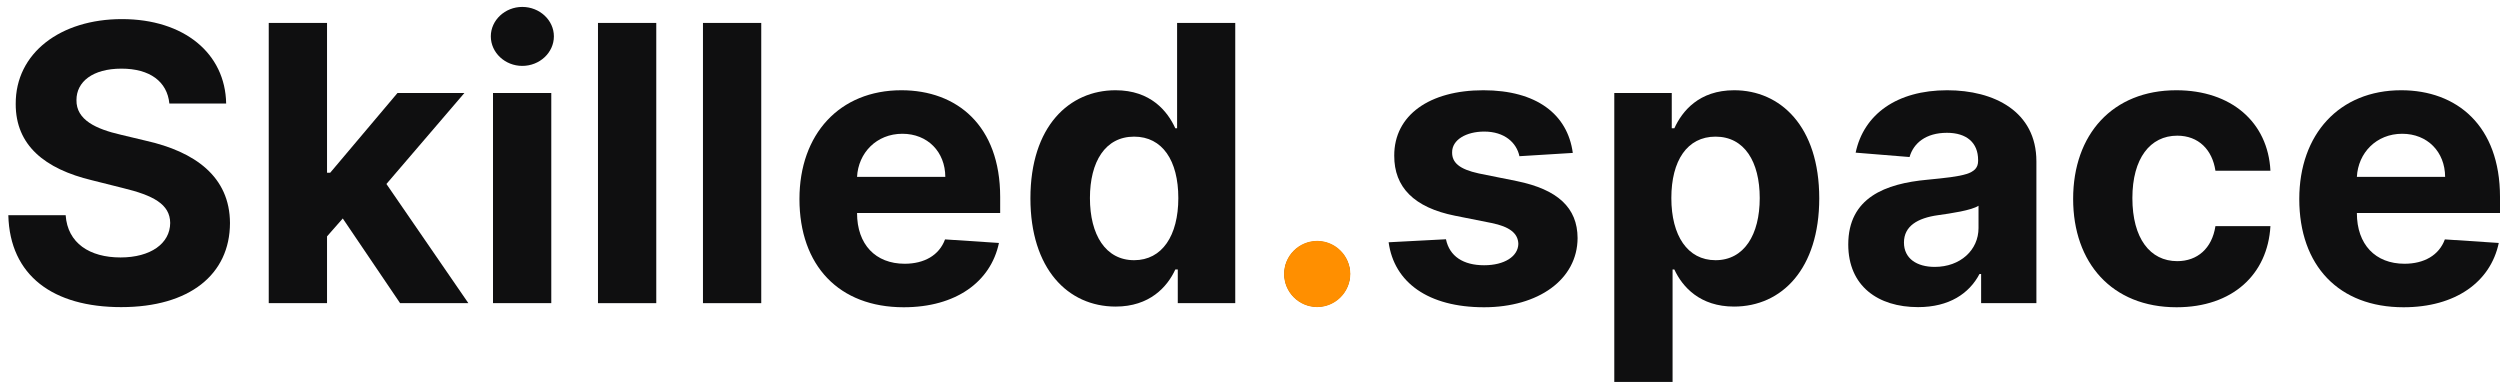 <?xml version="1.0" encoding="UTF-8"?> <svg xmlns="http://www.w3.org/2000/svg" width="270" height="42" viewBox="0 0 270 42" fill="none"><path d="M18.292 11.181H24.425C24.336 5.787 19.903 2.063 13.165 2.063C6.53 2.063 1.668 5.728 1.697 11.225C1.683 15.688 4.83 18.244 9.943 19.471L13.238 20.298C16.534 21.096 18.366 22.042 18.381 24.081C18.366 26.298 16.268 27.805 13.017 27.805C9.692 27.805 7.298 26.268 7.091 23.239H0.899C1.062 29.785 5.746 33.169 13.091 33.169C20.479 33.169 24.824 29.637 24.838 24.096C24.824 19.057 21.026 16.382 15.765 15.2L13.046 14.55C10.416 13.944 8.214 12.969 8.258 10.796C8.258 8.846 9.987 7.413 13.12 7.413C16.179 7.413 18.056 8.802 18.292 11.181Z" fill="#0F0F10"></path><path d="M29.024 32.741H35.319V25.529L37.019 23.594L43.21 32.741H50.584L41.733 19.87L50.156 10.043H42.929L35.659 18.658H35.319V2.477H29.024V32.741Z" fill="#0F0F10"></path><path d="M53.244 32.741H59.539V10.043H53.244V32.741ZM56.406 7.117C58.283 7.117 59.82 5.684 59.82 3.925C59.82 2.181 58.283 0.748 56.406 0.748C54.544 0.748 53.008 2.181 53.008 3.925C53.008 5.684 54.544 7.117 56.406 7.117Z" fill="#0F0F10"></path><path d="M70.877 2.477H64.582V32.741H70.877V2.477Z" fill="#0F0F10"></path><path d="M82.215 2.477H75.92V32.741H82.215V2.477Z" fill="#0F0F10"></path><path d="M97.602 33.184C103.217 33.184 107 30.45 107.886 26.239L102.064 25.855C101.429 27.584 99.803 28.485 97.705 28.485C94.557 28.485 92.562 26.401 92.562 23.017V23.003H108.019V21.274C108.019 13.56 103.35 9.747 97.35 9.747C90.671 9.747 86.341 14.491 86.341 21.495C86.341 28.692 90.612 33.184 97.602 33.184ZM92.562 19.101C92.695 16.515 94.661 14.447 97.454 14.447C100.187 14.447 102.079 16.397 102.094 19.101H92.562Z" fill="#0F0F10"></path><path d="M120.491 33.11C124.156 33.11 126.062 30.997 126.934 29.105H127.2V32.741H133.407V2.477H127.126V13.855H126.934C126.092 12.008 124.274 9.747 120.477 9.747C115.497 9.747 111.285 13.619 111.285 21.421C111.285 29.017 115.319 33.11 120.491 33.11ZM122.486 28.101C119.398 28.101 117.713 25.352 117.713 21.392C117.713 17.461 119.368 14.757 122.486 14.757C125.545 14.757 127.259 17.343 127.259 21.392C127.259 25.441 125.516 28.101 122.486 28.101Z" fill="#0F0F10"></path><path d="M142.262 33.125C144.153 33.125 145.794 31.544 145.808 29.578C145.794 27.643 144.153 26.061 142.262 26.061C140.311 26.061 138.701 27.643 138.715 29.578C138.701 31.544 140.311 33.125 142.262 33.125Z" fill="#0F0F10"></path><path d="M169.862 16.515C169.3 12.333 165.931 9.747 160.198 9.747C154.39 9.747 150.563 12.437 150.578 16.811C150.563 20.21 152.706 22.411 157.139 23.298L161.07 24.081C163.05 24.48 163.951 25.204 163.981 26.342C163.951 27.687 162.488 28.647 160.286 28.647C158.04 28.647 156.548 27.687 156.164 25.84L149.972 26.165C150.563 30.509 154.257 33.184 160.272 33.184C166.153 33.184 170.364 30.184 170.379 25.707C170.364 22.426 168.222 20.461 163.818 19.559L159.71 18.732C157.597 18.274 156.814 17.55 156.829 16.456C156.814 15.097 158.351 14.21 160.301 14.21C162.488 14.21 163.789 15.407 164.099 16.87L169.862 16.515Z" fill="#0F0F10"></path><path d="M174.343 41.252H180.638V29.105H180.83C181.702 30.997 183.609 33.11 187.273 33.11C192.445 33.11 196.479 29.017 196.479 21.421C196.479 13.619 192.268 9.747 187.288 9.747C183.49 9.747 181.673 12.008 180.83 13.855H180.55V10.043H174.343V41.252ZM180.505 21.392C180.505 17.343 182.219 14.757 185.278 14.757C188.396 14.757 190.051 17.461 190.051 21.392C190.051 25.352 188.367 28.101 185.278 28.101C182.249 28.101 180.505 25.441 180.505 21.392Z" fill="#0F0F10"></path><path d="M207.149 33.169C210.503 33.169 212.675 31.706 213.784 29.593H213.961V32.741H219.931V17.431C219.931 12.023 215.35 9.747 210.296 9.747C204.858 9.747 201.282 12.348 200.41 16.486L206.232 16.959C206.661 15.451 208.006 14.343 210.267 14.343C212.409 14.343 213.636 15.422 213.636 17.284V17.372C213.636 18.835 212.084 19.027 208.139 19.412C203.646 19.825 199.612 21.333 199.612 26.401C199.612 30.894 202.819 33.169 207.149 33.169ZM208.951 28.825C207.016 28.825 205.627 27.923 205.627 26.194C205.627 24.421 207.089 23.549 209.306 23.239C210.68 23.047 212.926 22.722 213.68 22.219V24.628C213.68 27.007 211.715 28.825 208.951 28.825Z" fill="#0F0F10"></path><path d="M235.07 33.184C241.114 33.184 244.912 29.637 245.207 24.421H239.267C238.897 26.845 237.302 28.204 235.144 28.204C232.203 28.204 230.297 25.736 230.297 21.392C230.297 17.106 232.218 14.653 235.144 14.653C237.449 14.653 238.927 16.175 239.267 18.436H245.207C244.941 13.191 240.966 9.747 235.041 9.747C228.154 9.747 223.899 14.52 223.899 21.48C223.899 28.381 228.081 33.184 235.07 33.184Z" fill="#0F0F10"></path><path d="M259.582 33.184C265.197 33.184 268.98 30.45 269.867 26.239L264.045 25.855C263.409 27.584 261.784 28.485 259.685 28.485C256.538 28.485 254.543 26.401 254.543 23.017V23.003H270V21.274C270 13.56 265.33 9.747 259.331 9.747C252.651 9.747 248.322 14.491 248.322 21.495C248.322 28.692 252.592 33.184 259.582 33.184ZM254.543 19.101C254.676 16.515 256.641 14.447 259.434 14.447C262.168 14.447 264.059 16.397 264.074 19.101H254.543Z" fill="#0F0F10"></path><circle cx="142.255" cy="29.59" r="3.575" fill="#FF8F00"></circle></svg> 
